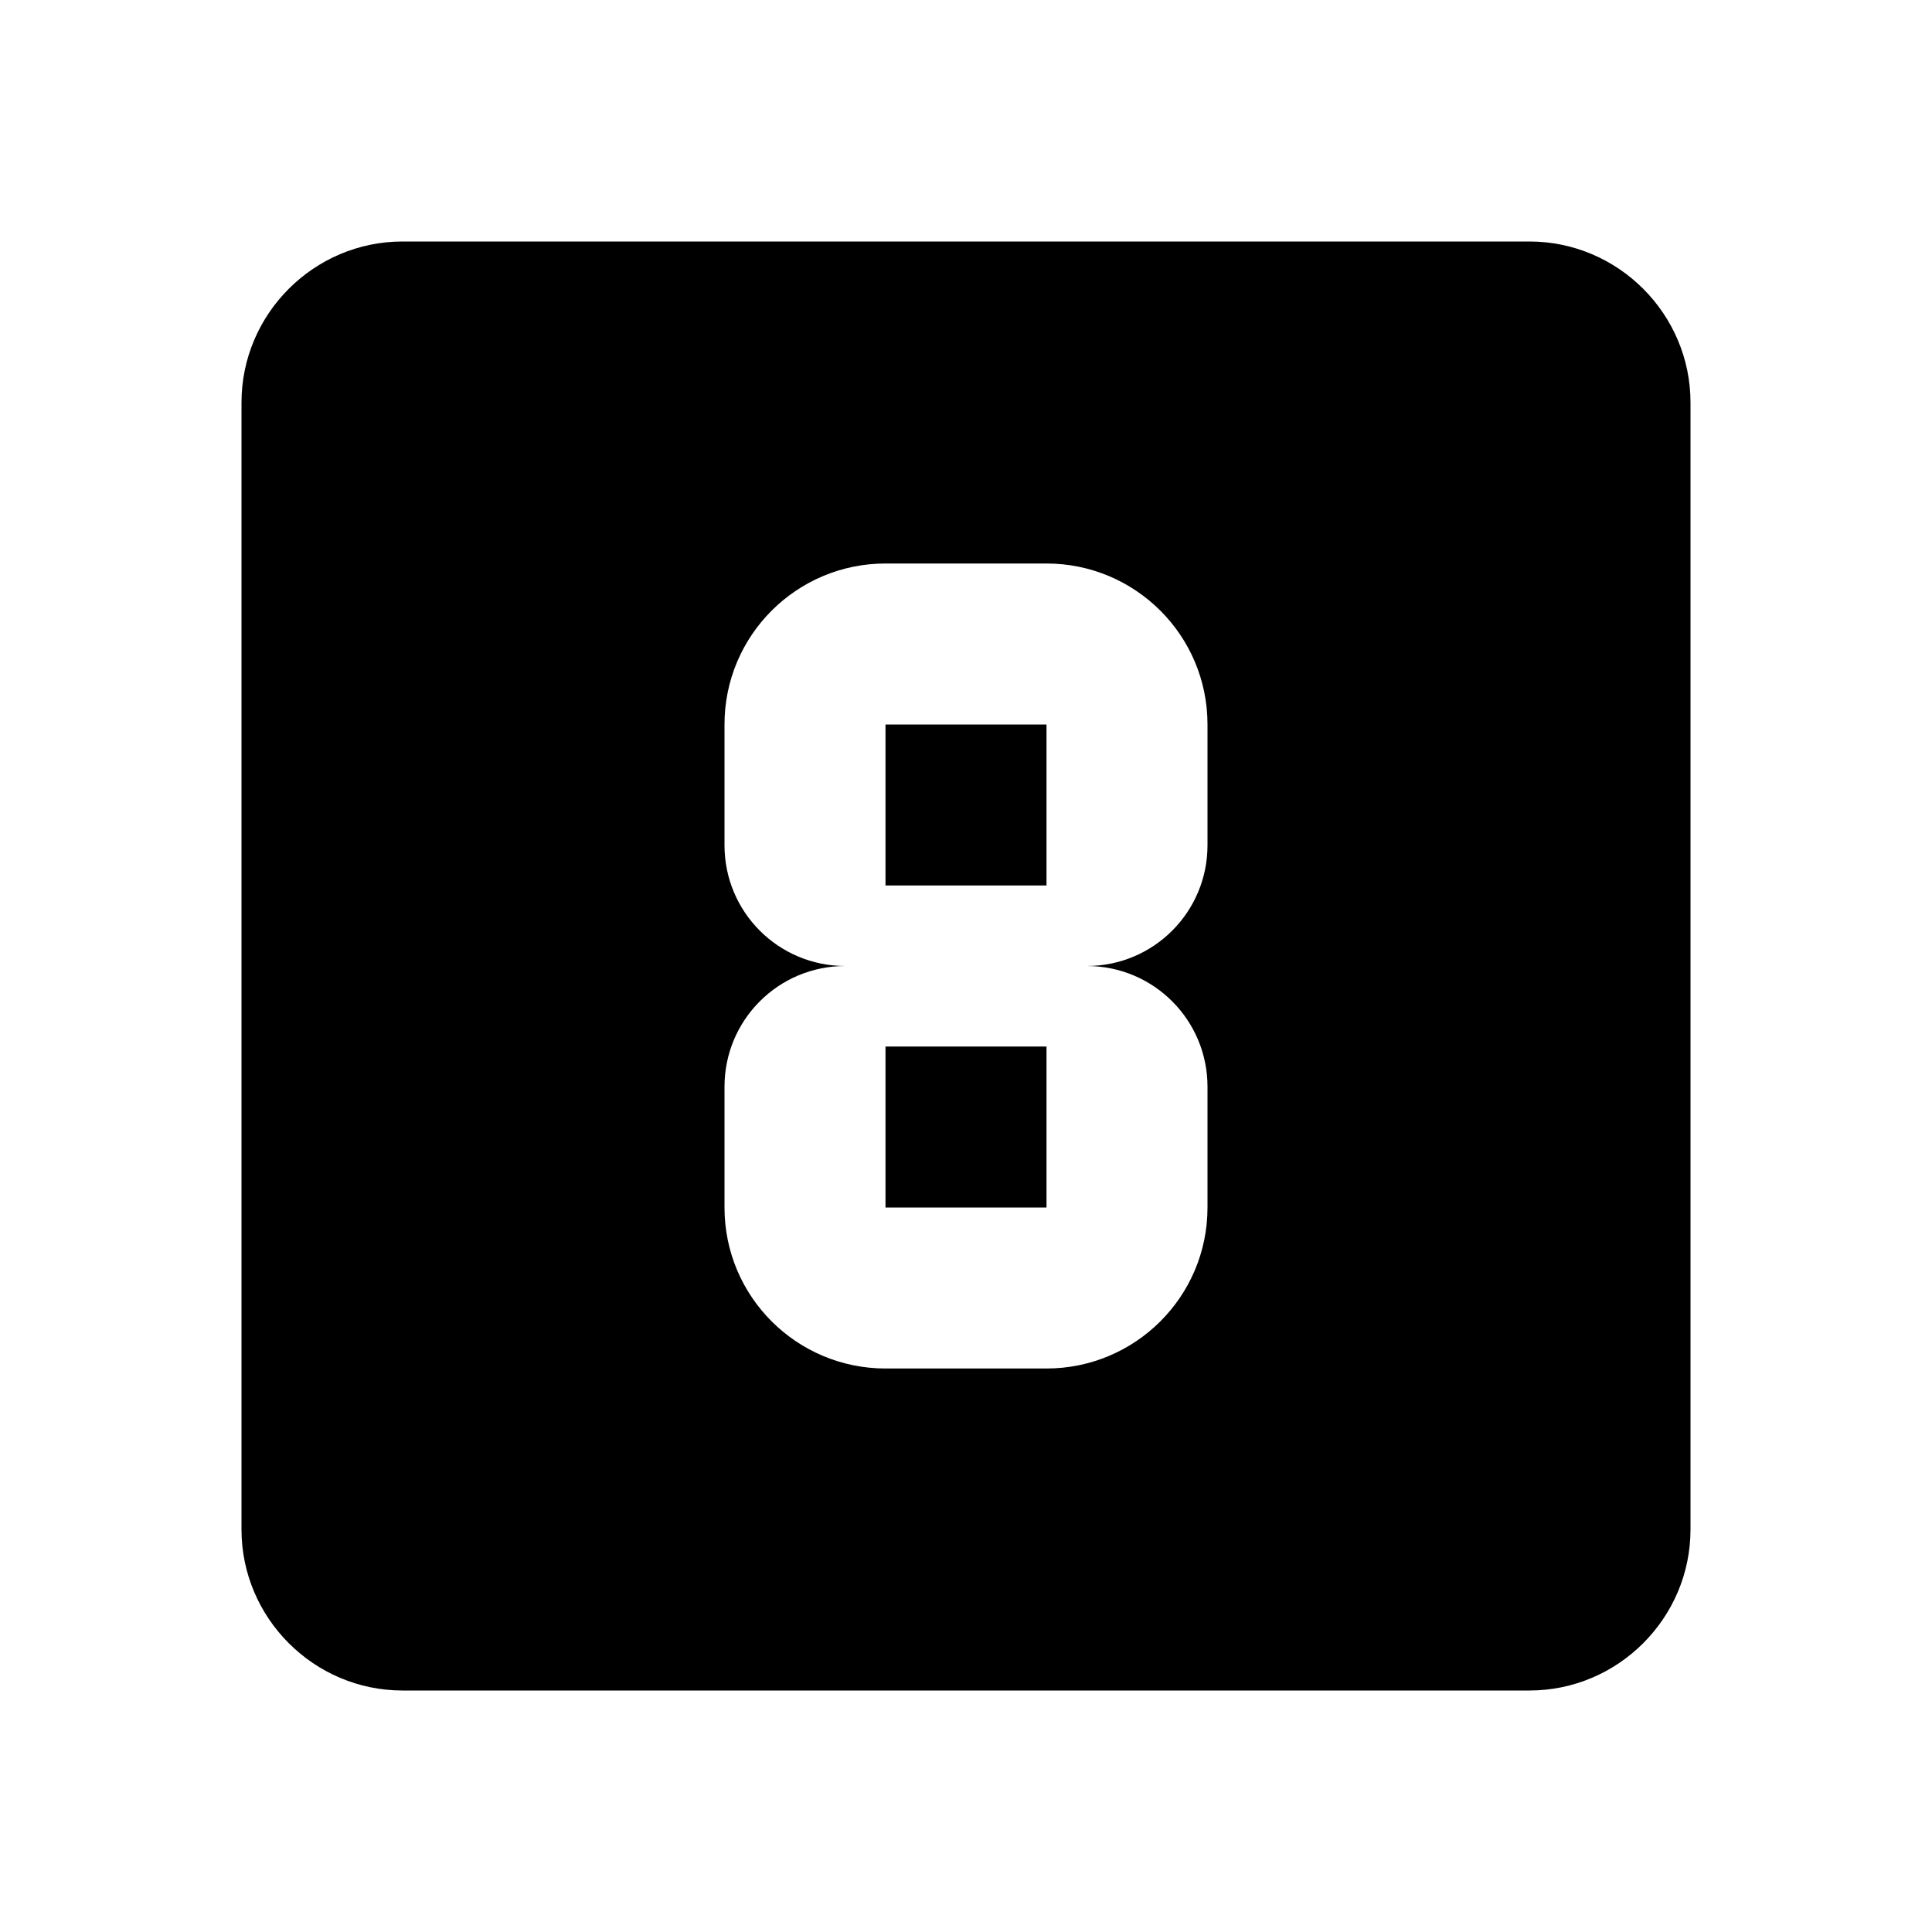 ﻿<?xml version="1.0" encoding="utf-8"?>
<!DOCTYPE svg PUBLIC "-//W3C//DTD SVG 1.1//EN" "http://www.w3.org/Graphics/SVG/1.1/DTD/svg11.dtd">
<svg xmlns="http://www.w3.org/2000/svg" xmlns:xlink="http://www.w3.org/1999/xlink" version="1.1" baseProfile="full" width="24" height="24" viewBox="0 0 24.00 24.00" enable-background="new 0 0 24.00 24.00" xml:space="preserve">
	<path fill="#000000" fill-opacity="1" stroke-width="0.2" stroke-linejoin="round" d="M 19,3C 20.1,3 21,3.9 21,5L 21,19C 21,20.1 20.1,21 19,21L 5,21C 3.9,21 3,20.1 3,19L 3,5C 3,3.9 3.9,3 5,3L 19,3 Z M 11,17L 13,17C 14.1,17 15,16.11 15,15L 15,13.5C 15,12.67 14.33,12 13.5,12C 14.33,12 15,11.33 15,10.5L 15,9C 15,7.89 14.1,7 13,7L 11,7C 9.9,7 9,7.89 9,9L 9,10.5C 9,11.33 9.67,12 10.5,12C 9.67,12 9,12.67 9,13.5L 9,15C 9,16.11 9.9,17 11,17 Z M 11,13L 13,13L 13,15L 11,15L 11,13 Z M 11,9L 13,9L 13,11L 11,11L 11,9 Z "/>
</svg>
